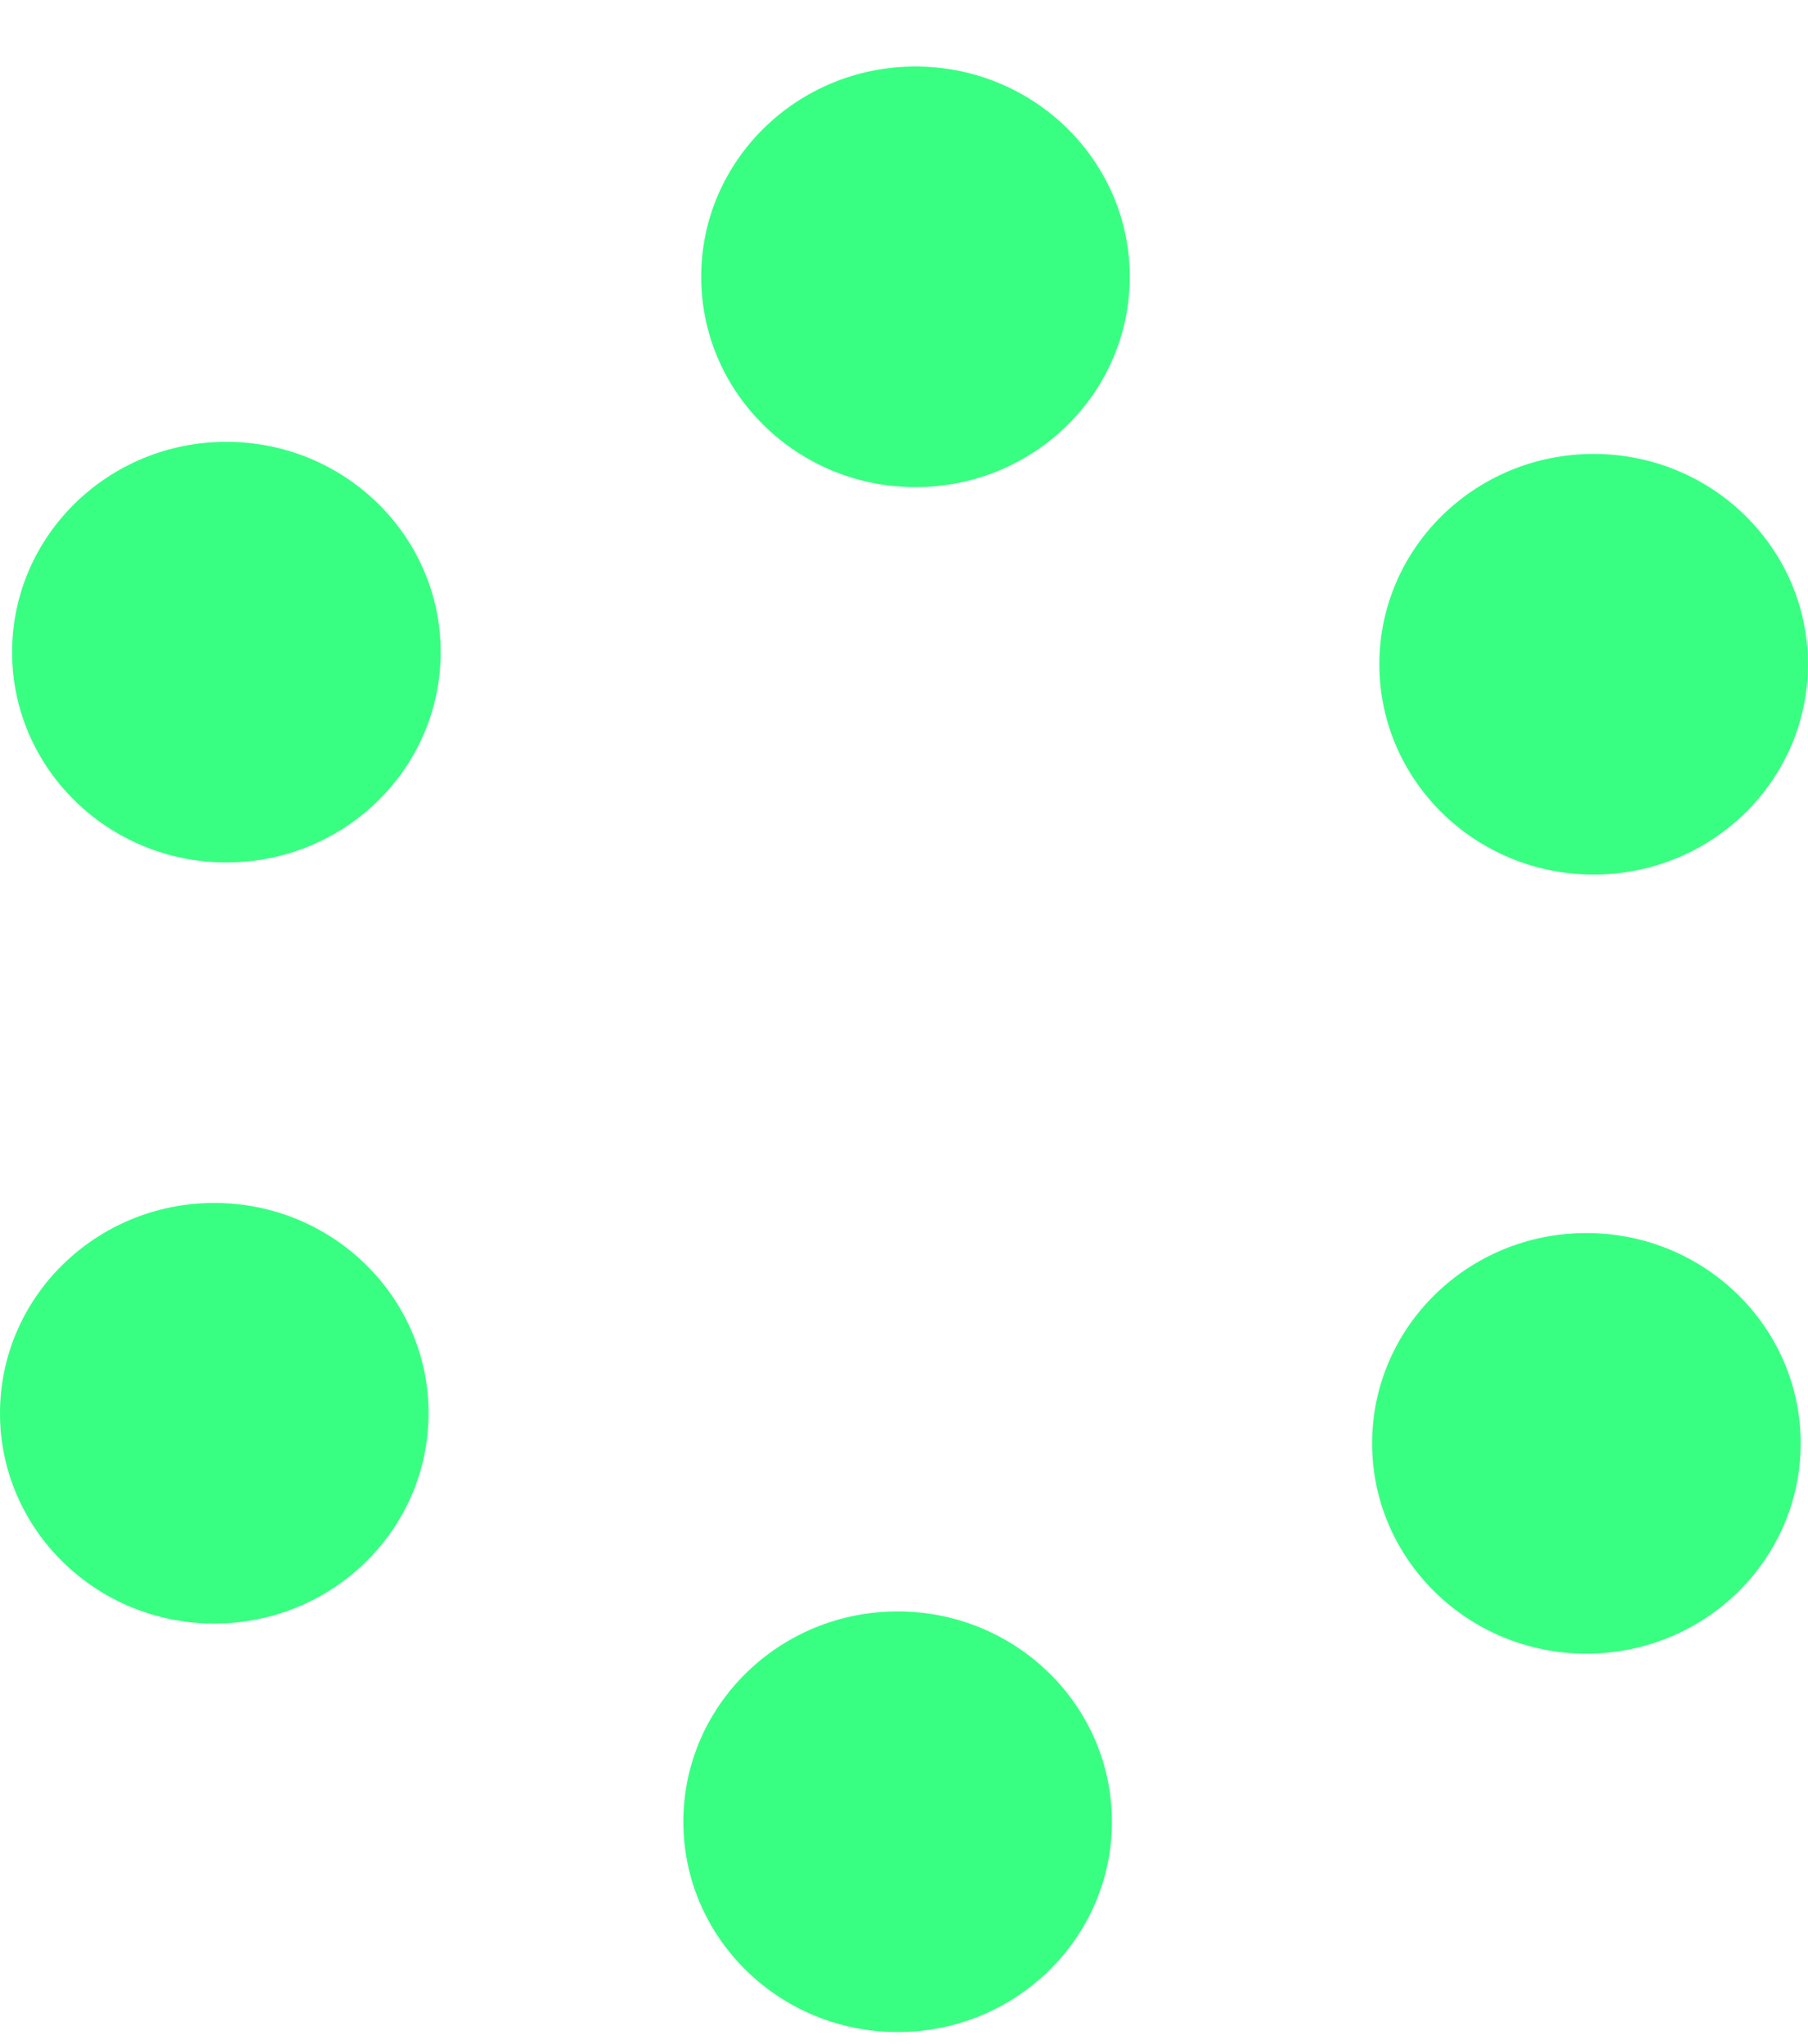 <svg xmlns="http://www.w3.org/2000/svg" width="23" height="26" viewBox="0 0 23 26" fill="none"><path d="M2.88 10.97c1.506.0 2.726-1.197 2.726-2.675.0-1.477-1.221-2.675-2.726-2.675-1.506.0-2.726 1.198-2.726 2.675.0 1.477 1.221 2.675 2.726 2.675z" fill="#38ff82"/><path d="M11.646 6.196c1.506.0 2.726-1.198 2.726-2.675.0-1.477-1.221-2.675-2.726-2.675-1.506.0-2.726 1.198-2.726 2.675.0 1.477 1.221 2.675 2.726 2.675z" fill="#38ff82"/><path d="M20.273 11.124c1.506.0 2.726-1.197 2.726-2.675.0-1.477-1.22-2.675-2.726-2.675-1.506.0-2.726 1.198-2.726 2.675.0 1.477 1.22 2.675 2.726 2.675z" fill="#38ff82"/><path d="M20.181 21.034c1.506.0 2.726-1.198 2.726-2.675.0-1.477-1.22-2.675-2.726-2.675-1.506.0-2.726 1.198-2.726 2.675.0 1.477 1.22 2.675 2.726 2.675z" fill="#38ff82"/><path d="M11.419 25.847c1.506.0 2.726-1.198 2.726-2.675s-1.22-2.675-2.726-2.675c-1.506.0-2.726 1.198-2.726 2.675s1.221 2.675 2.726 2.675z" fill="#38ff82"/><path d="M2.726 20.651c1.506.0 2.726-1.198 2.726-2.675.0-1.477-1.221-2.675-2.726-2.675C1.221 15.302.0 16.499.0 17.976c0 1.477 1.221 2.675 2.726 2.675z" fill="#38ff82"/></svg>